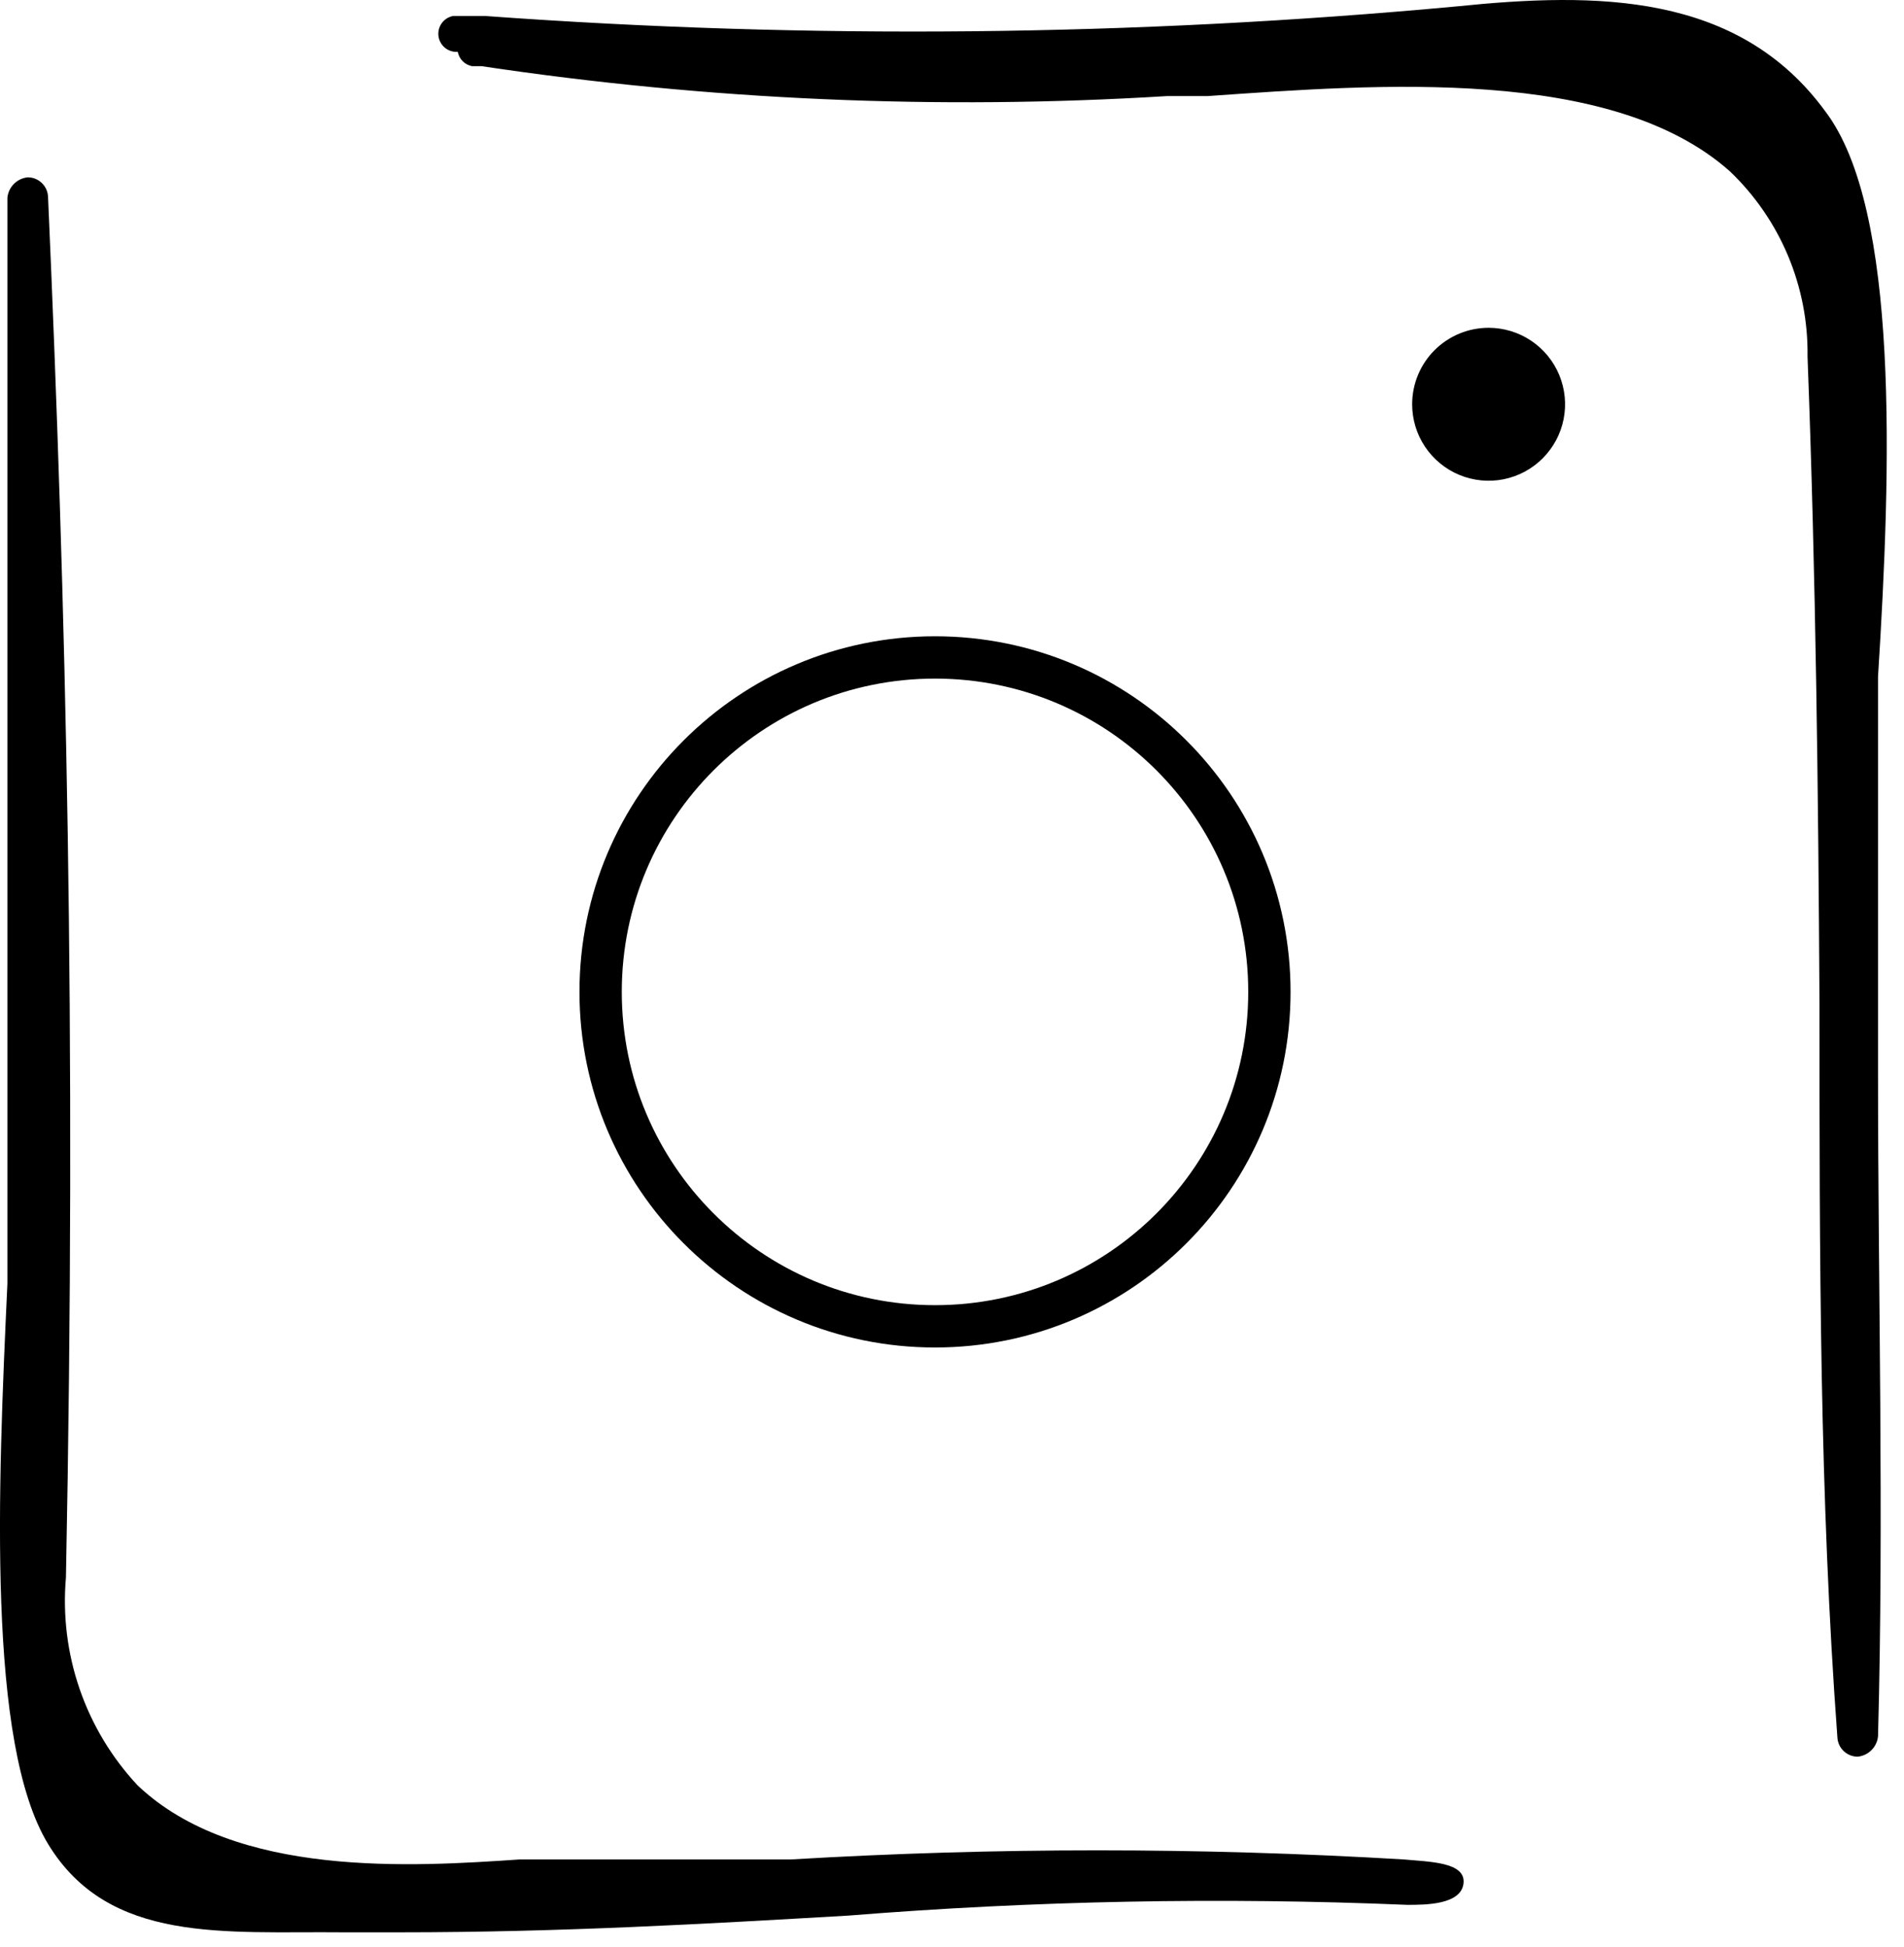 <?xml version="1.0" encoding="UTF-8"?> <svg xmlns="http://www.w3.org/2000/svg" width="90" height="92" viewBox="0 0 90 92" fill="none"> <g clip-path="url(#clip0)"> <path d="M66.356 87.878C56.709 87.305 47.037 87.305 37.39 87.878H24.573C19.548 88.217 11.135 88.778 6.505 84.378C5.283 83.07 4.349 81.519 3.765 79.826C3.182 78.133 2.961 76.337 3.117 74.553C3.625 48.636 3.117 28.479 2.27 9.281C2.255 9.037 2.147 8.808 1.968 8.641C1.79 8.473 1.555 8.381 1.31 8.381C1.064 8.406 0.834 8.515 0.659 8.69C0.484 8.865 0.375 9.095 0.35 9.341V60.663C-0.102 70.375 -0.61 82.401 2.27 87.144C5.15 91.887 10.627 91.266 16.216 91.322H18.926C26.492 91.322 33.381 90.922 40.1 90.532C48.89 89.826 57.715 89.656 66.525 90.024C67.372 90.024 69.066 90.024 69.179 89.008C69.292 87.992 67.542 87.991 66.356 87.878Z" fill="black"></path> <path d="M86.288 5.273C82.166 -0.374 75.447 -0.374 68.841 0.304C53.58 1.718 38.227 1.869 22.941 0.756H21.412C21.198 0.798 21.007 0.92 20.88 1.097C20.753 1.274 20.698 1.493 20.727 1.71C20.756 1.926 20.866 2.123 21.035 2.261C21.205 2.398 21.42 2.466 21.638 2.45C21.669 2.618 21.751 2.773 21.872 2.894C21.993 3.015 22.148 3.097 22.316 3.128H22.768C33.492 4.734 44.355 5.208 55.178 4.54H57.096C65.17 3.975 76.181 3.128 81.77 8.097C82.951 9.224 83.887 10.584 84.519 12.09C85.15 13.596 85.464 15.216 85.44 16.849C85.84 27.408 85.948 37.571 86.005 47.396C86.005 59.366 86.005 70.659 86.852 82.121C86.867 82.365 86.975 82.594 87.153 82.761C87.332 82.929 87.567 83.022 87.812 83.021C88.058 82.996 88.288 82.887 88.463 82.712C88.638 82.537 88.747 82.307 88.772 82.061C89.054 71.615 88.772 61 88.772 50.724V31.98C89.396 22.099 89.789 9.904 86.288 5.273Z" fill="black"></path> <path d="M70.365 15.492C71.08 15.492 71.778 15.704 72.373 16.101C72.967 16.498 73.43 17.063 73.704 17.723C73.977 18.383 74.049 19.11 73.91 19.811C73.77 20.512 73.426 21.156 72.921 21.661C72.415 22.167 71.771 22.511 71.07 22.651C70.369 22.79 69.642 22.718 68.982 22.445C68.322 22.171 67.757 21.708 67.36 21.114C66.963 20.52 66.751 19.821 66.751 19.106C66.751 18.148 67.132 17.228 67.809 16.55C68.487 15.873 69.406 15.492 70.365 15.492V15.492Z" fill="black"></path> <path d="M44.197 62.683C52.926 62.683 60.003 55.606 60.003 46.877C60.003 38.148 52.926 31.071 44.197 31.071C35.468 31.071 28.391 38.148 28.391 46.877C28.391 55.606 35.468 62.683 44.197 62.683Z" stroke="black" stroke-width="2"></path> </g> <defs> <clipPath id="clip0"> <rect width="89.184" height="91.323" fill="white"></rect> </clipPath> </defs> </svg> 